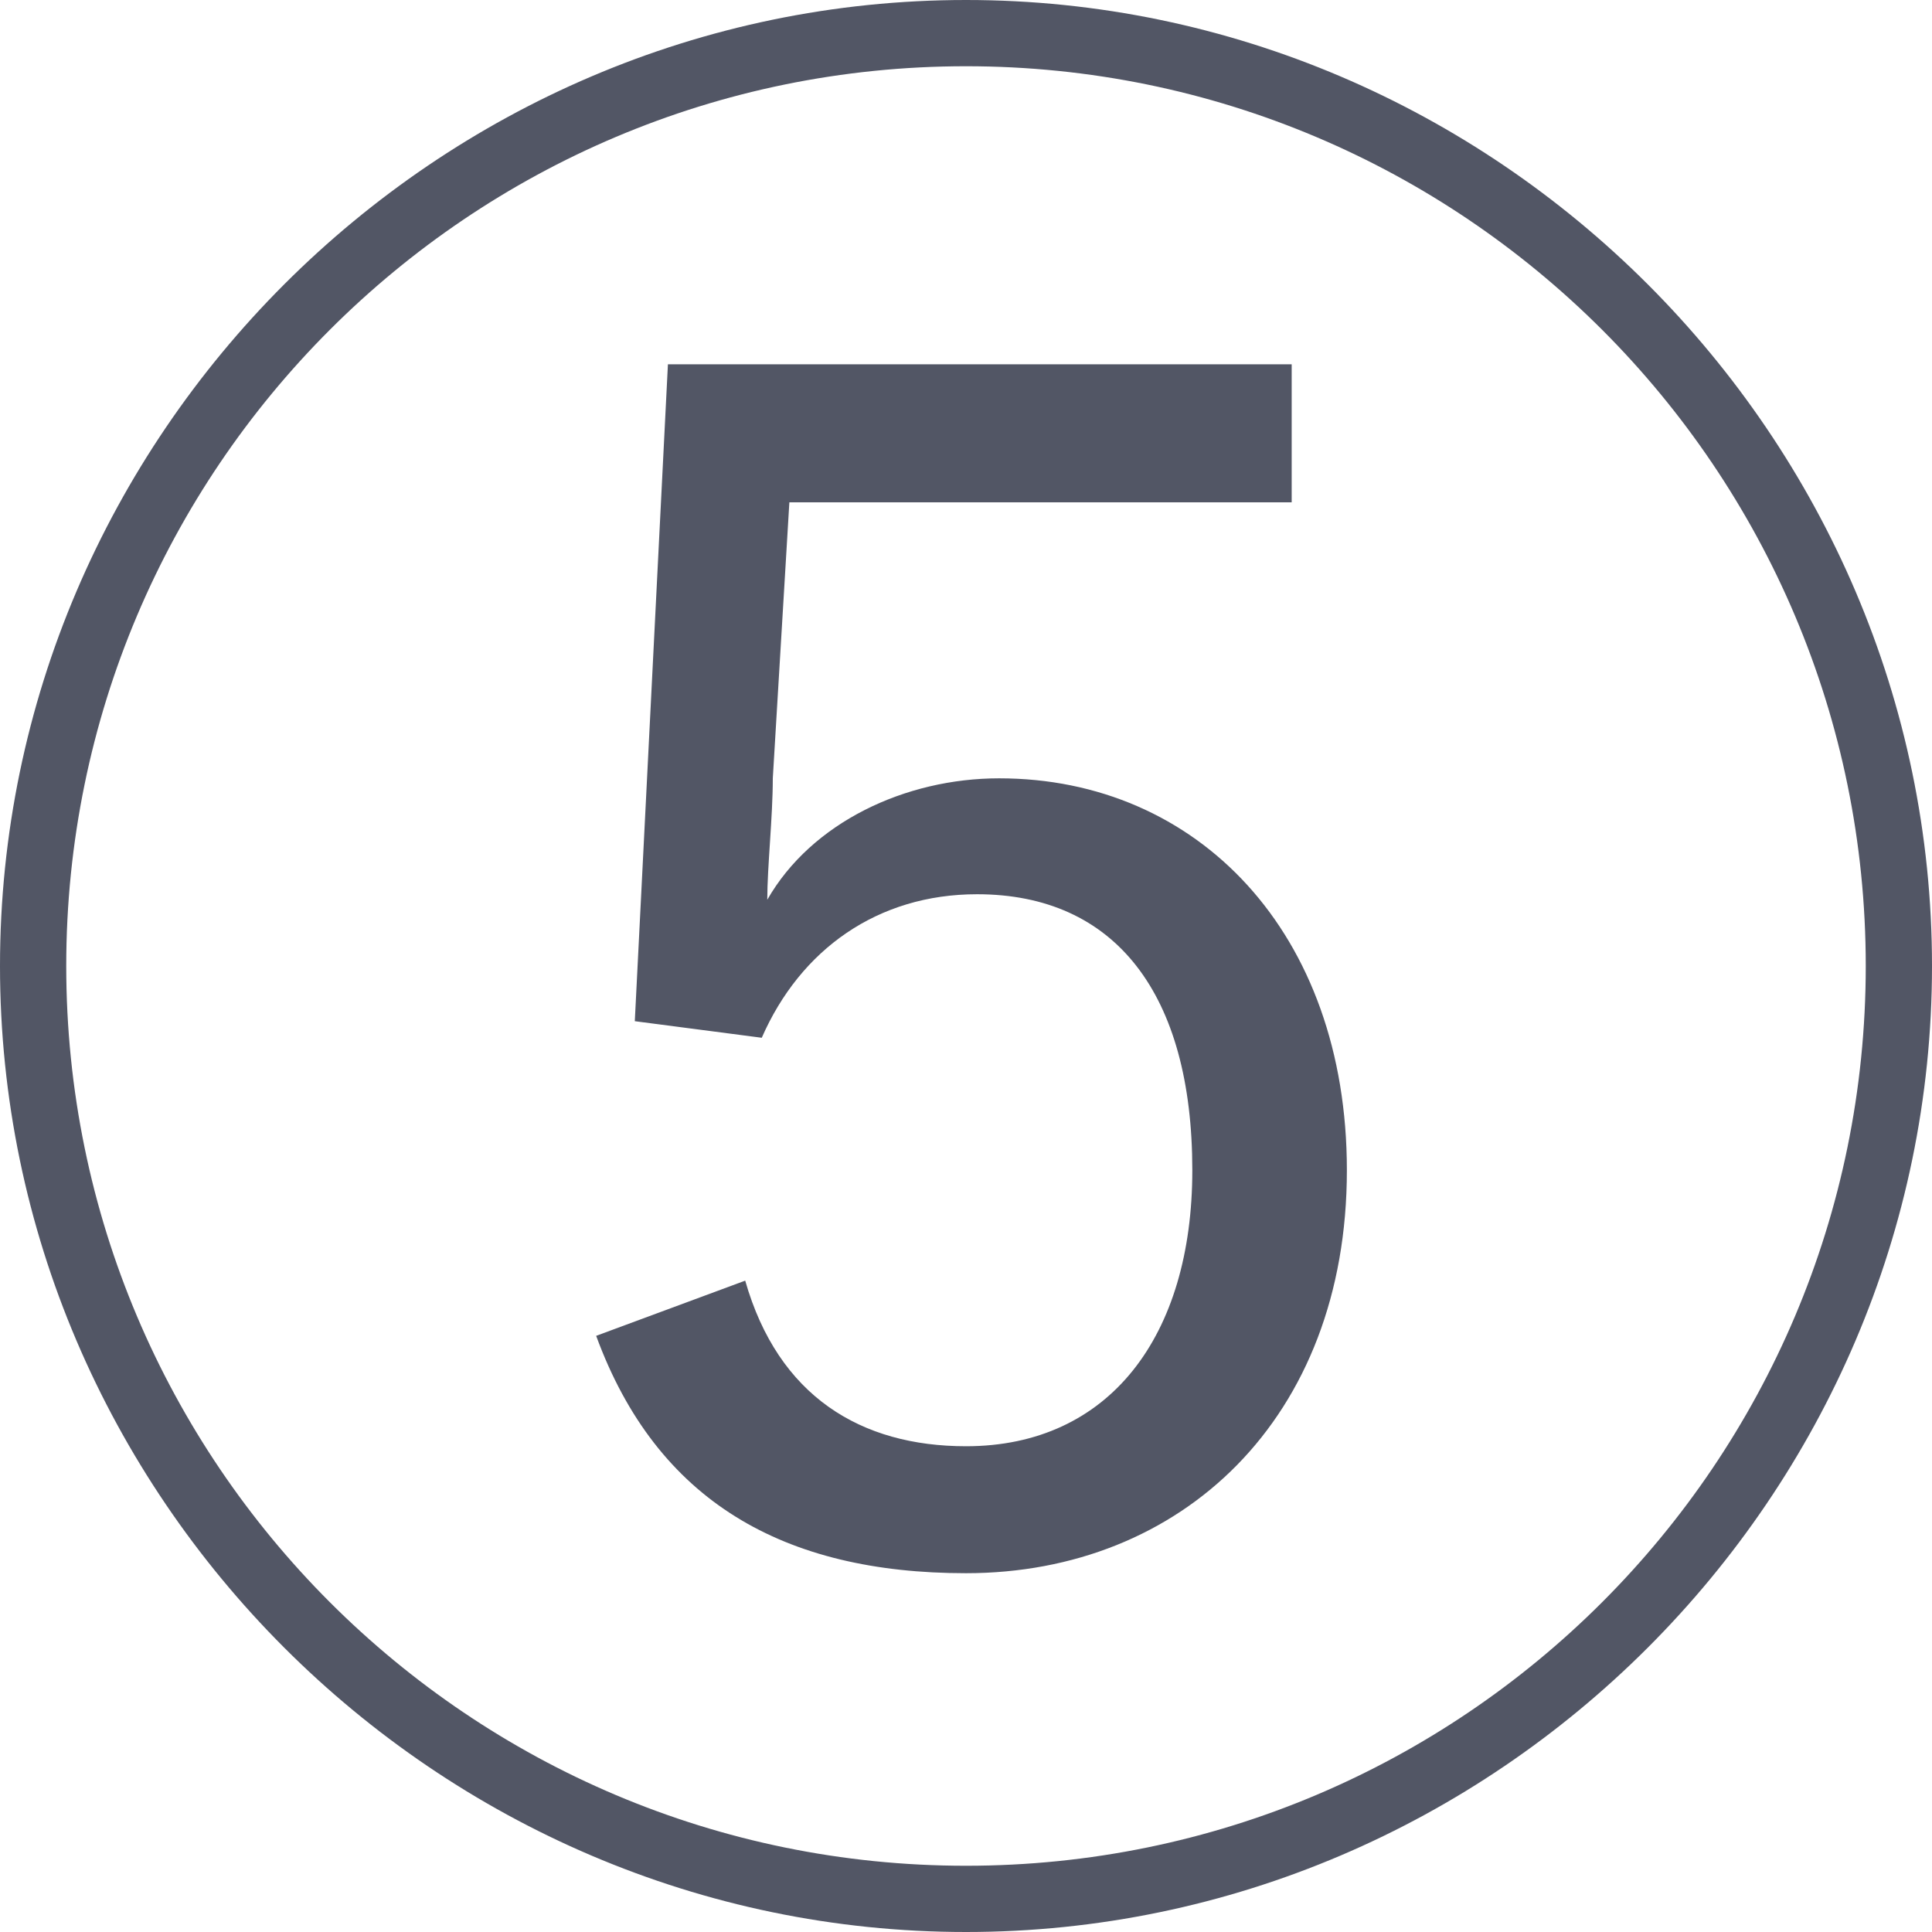 <?xml version="1.0" encoding="utf-8"?>
<!-- Generator: Adobe Illustrator 19.2.1, SVG Export Plug-In . SVG Version: 6.00 Build 0)  -->
<svg version="1.1" id="レイヤー_1" xmlns="http://www.w3.org/2000/svg" xmlns:xlink="http://www.w3.org/1999/xlink" x="0px"
	 y="0px" width="35px" height="35px" viewBox="0 0 35 35" style="enable-background:new 0 0 35 35;" xml:space="preserve">
<style type="text/css">
	.st0{fill:#525665;}
</style>
<g>
	<path class="st0" d="M35,17.5C35,27.1,27.1,35,17.5,35S0,27.1,0,17.5C0,7.9,7.9,0,17.5,0S35,7.9,35,17.5z M1.2,17.5
		c0,9,7.3,16.3,16.3,16.3s16.3-7.3,16.3-16.3c0-9-7.3-16.3-16.3-16.3S1.2,8.5,1.2,17.5z M23.4,9.1h-9.1l-0.3,5
		c0,0.7-0.1,1.6-0.1,2.2c0.8-1.4,2.5-2.2,4.2-2.2c3.6,0,6.3,2.8,6.3,7.1c0,4.5-3,7.3-6.9,7.3c-3.3,0-5.6-1.3-6.7-4.3l2.7-1
		c0.6,2.1,2.1,3,4,3c2.6,0,4.1-2,4.1-5c0-3.2-1.4-5-3.9-5c-1.8,0-3.2,1-3.9,2.6l-2.3-0.3l0.6-11.9h11.3V9.1z"/>
</g>
</svg>
